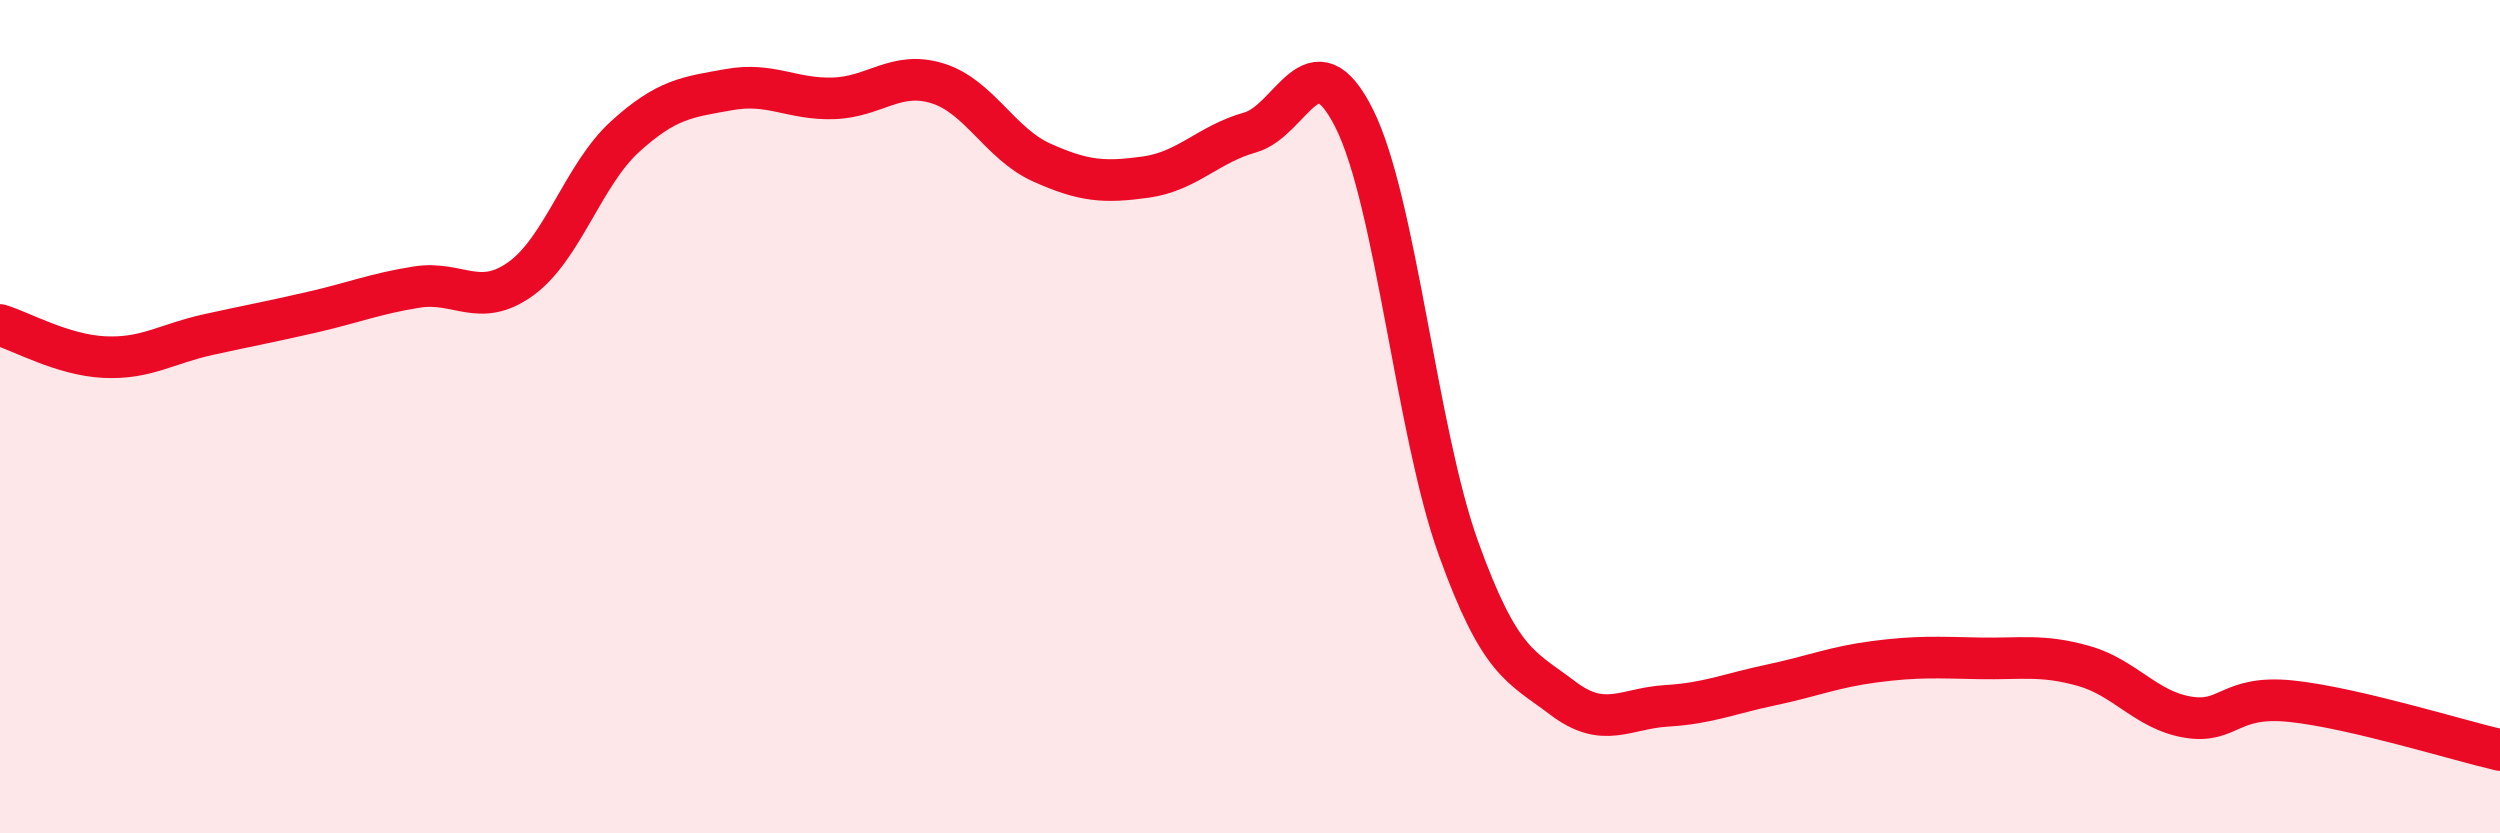 
    <svg width="60" height="20" viewBox="0 0 60 20" xmlns="http://www.w3.org/2000/svg">
      <path
        d="M 0,7.8 C 0.5,7.95 1.5,8.52 2.5,8.57 C 3.5,8.62 4,8.25 5,8.03 C 6,7.81 6.5,7.72 7.5,7.49 C 8.5,7.26 9,7.05 10,6.89 C 11,6.73 11.5,7.41 12.5,6.69 C 13.5,5.97 14,4.19 15,3.28 C 16,2.37 16.5,2.33 17.5,2.15 C 18.5,1.97 19,2.39 20,2.36 C 21,2.33 21.5,1.69 22.5,2 C 23.5,2.31 24,3.45 25,3.9 C 26,4.35 26.5,4.39 27.5,4.25 C 28.5,4.11 29,3.46 30,3.18 C 31,2.9 31.5,0.85 32.5,2.84 C 33.5,4.83 34,10.37 35,13.15 C 36,15.93 36.5,15.99 37.5,16.75 C 38.5,17.51 39,17 40,16.94 C 41,16.88 41.5,16.65 42.5,16.44 C 43.5,16.23 44,16.01 45,15.88 C 46,15.75 46.5,15.78 47.5,15.8 C 48.5,15.82 49,15.7 50,15.98 C 51,16.26 51.5,17.04 52.5,17.21 C 53.5,17.38 53.5,16.67 55,16.83 C 56.5,16.99 59,17.77 60,18L60 20L0 20Z"
        fill="#EB0A25"
        opacity="0.1"
        stroke-linecap="round"
        stroke-linejoin="round"
      />
      <path
        d="M 0,7.8 C 0.5,7.95 1.5,8.52 2.5,8.57 C 3.5,8.62 4,8.25 5,8.03 C 6,7.81 6.5,7.72 7.5,7.49 C 8.5,7.26 9,7.05 10,6.89 C 11,6.73 11.5,7.41 12.5,6.69 C 13.5,5.97 14,4.19 15,3.28 C 16,2.37 16.5,2.33 17.5,2.15 C 18.5,1.97 19,2.39 20,2.36 C 21,2.33 21.5,1.69 22.5,2 C 23.5,2.31 24,3.45 25,3.9 C 26,4.35 26.5,4.39 27.5,4.25 C 28.5,4.11 29,3.46 30,3.18 C 31,2.9 31.5,0.85 32.5,2.84 C 33.5,4.83 34,10.37 35,13.15 C 36,15.93 36.5,15.99 37.5,16.75 C 38.5,17.51 39,17 40,16.94 C 41,16.88 41.5,16.65 42.5,16.44 C 43.5,16.23 44,16.01 45,15.88 C 46,15.75 46.5,15.78 47.5,15.8 C 48.5,15.82 49,15.7 50,15.98 C 51,16.26 51.5,17.04 52.5,17.21 C 53.5,17.38 53.5,16.67 55,16.83 C 56.5,16.99 59,17.77 60,18"
        stroke="#EB0A25"
        stroke-width="1"
        fill="none"
        stroke-linecap="round"
        stroke-linejoin="round"
      />
    </svg>
  